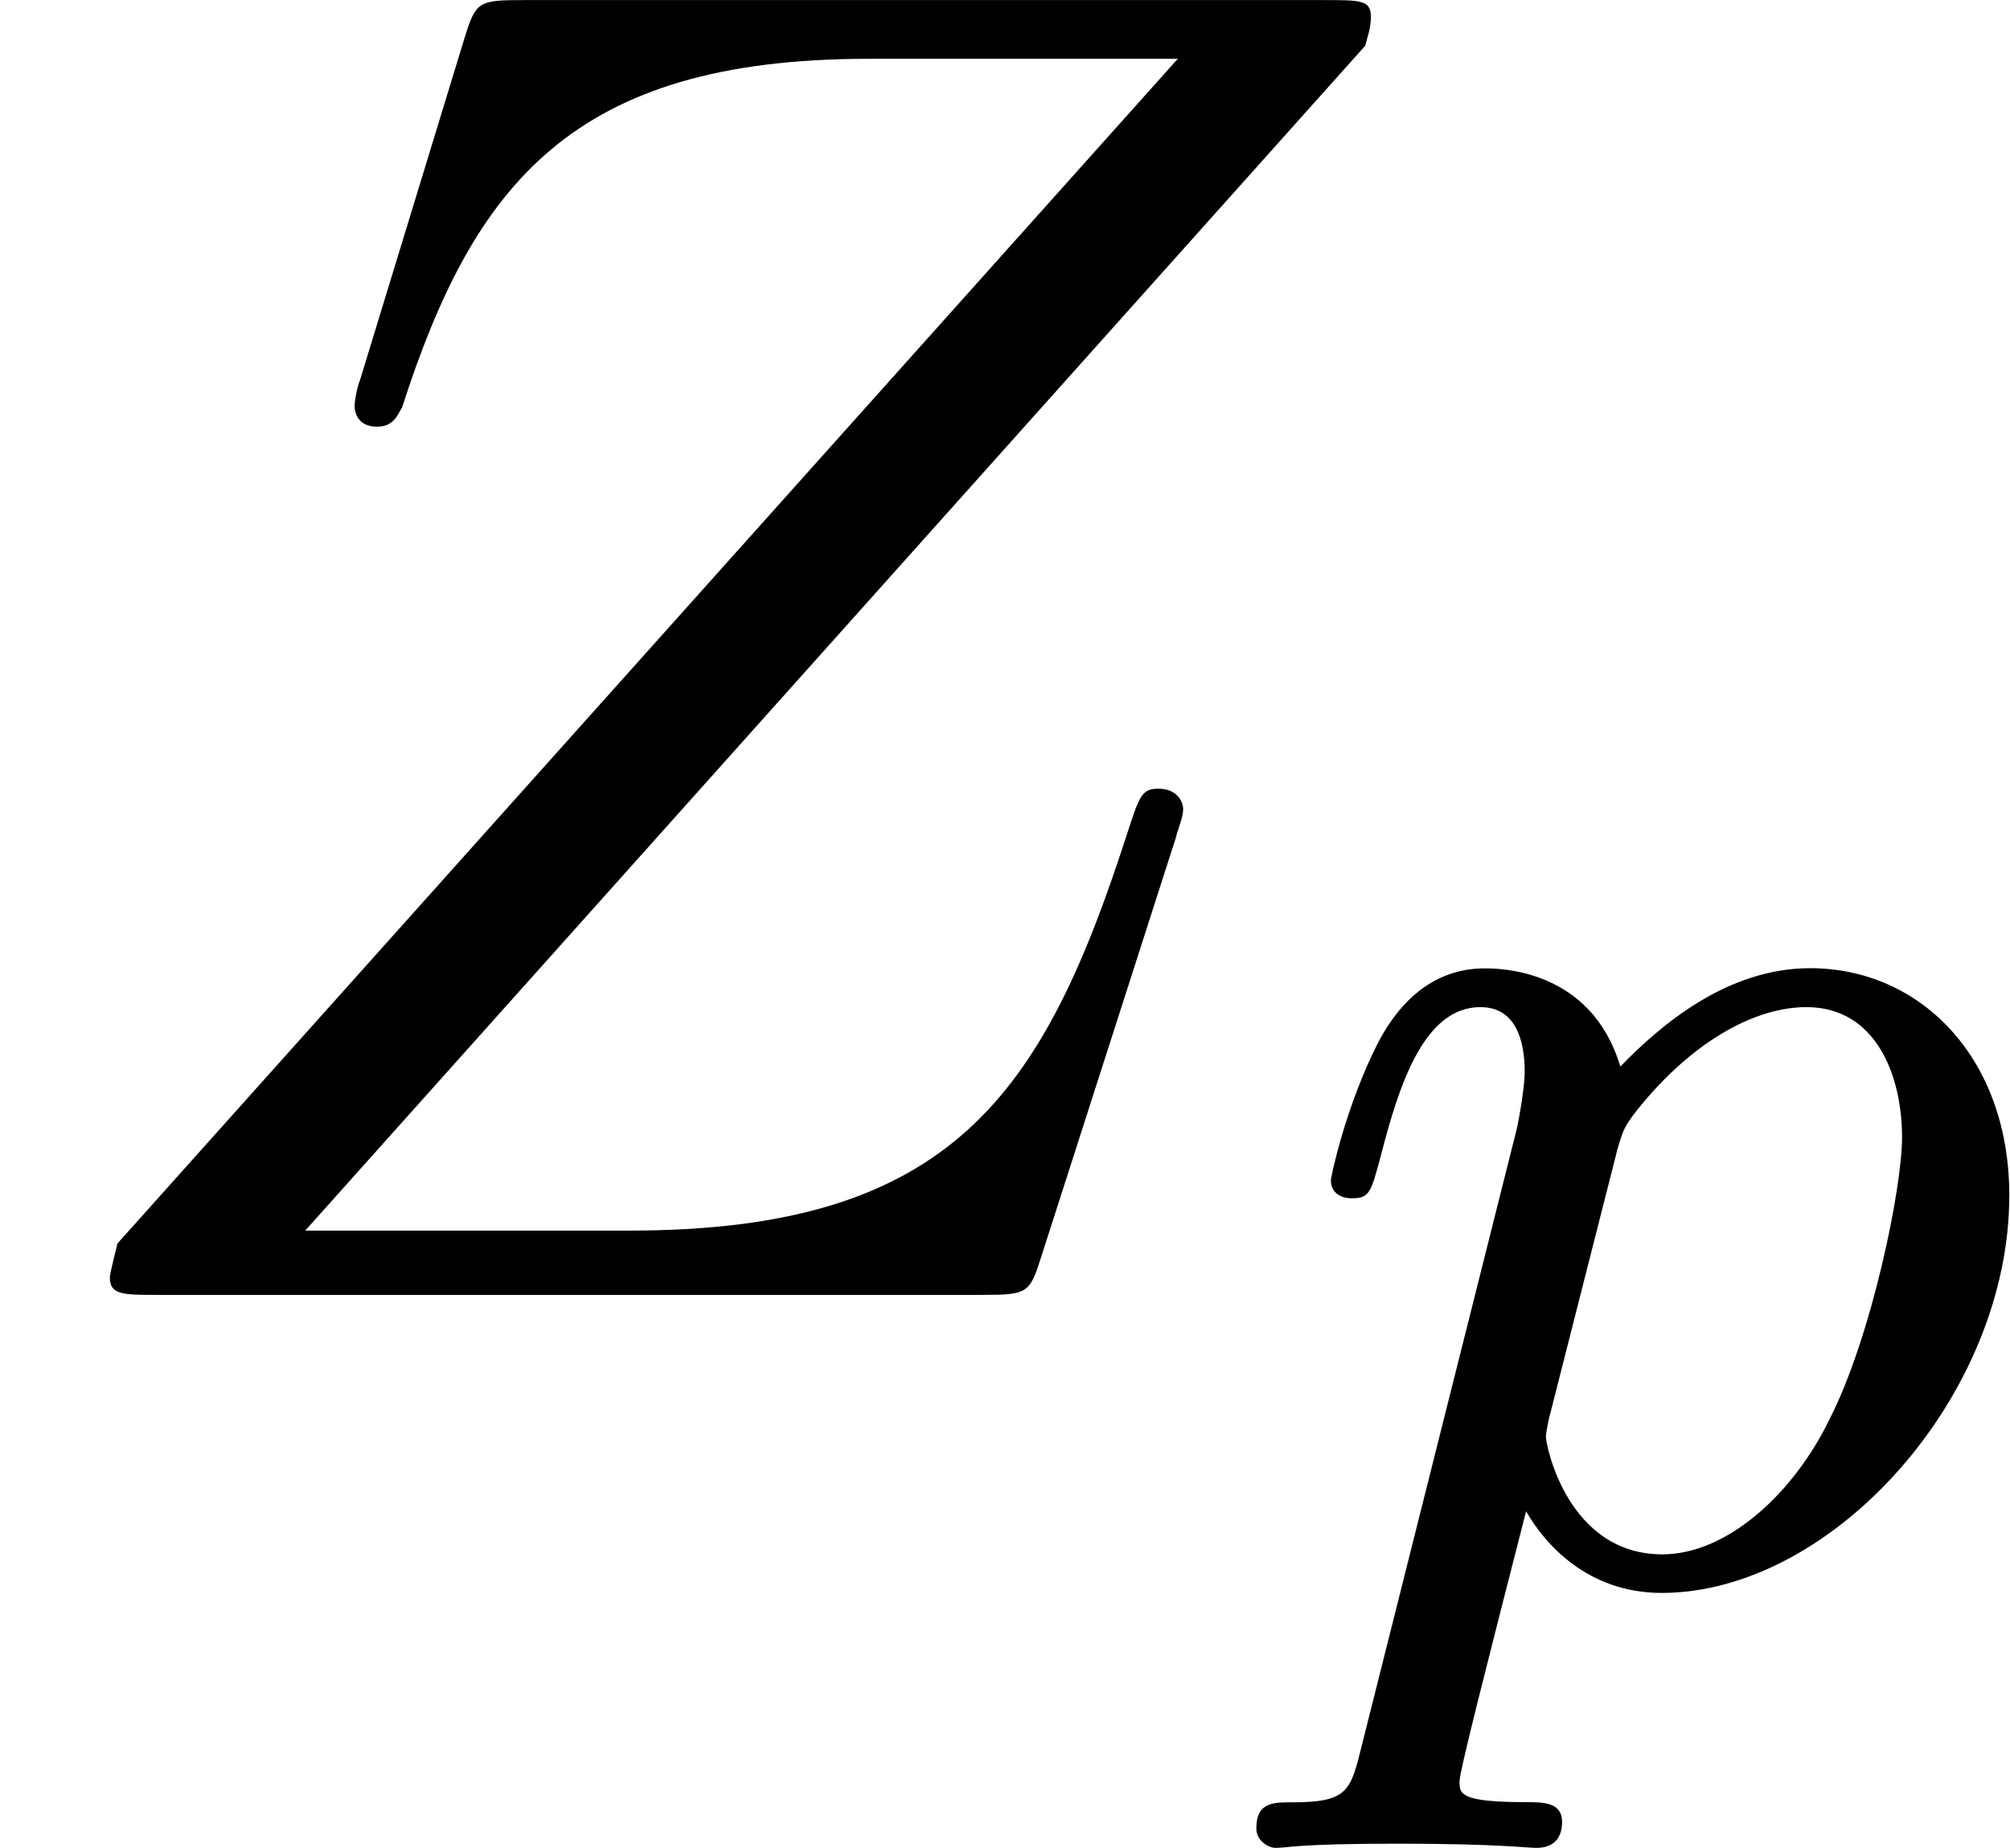 <svg height="17.789" viewBox="53.798 57.787 11.564 10.633" width="19.345" xmlns="http://www.w3.org/2000/svg" xmlns:xlink="http://www.w3.org/1999/xlink"><defs><path d="M.414.964c-.063.255-.08.32-.398.32-.112 0-.207 0-.207.15 0 .072.07.112.11.112.08 0 .112-.024.702-.024.574 0 .74.024.797.024.03 0 .15 0 .15-.15 0-.113-.11-.113-.207-.113-.383 0-.383-.048-.383-.12 0-.055.144-.62.383-1.554.104.183.35.47.78.47.98 0 2-1.132 2-2.288 0-.79-.51-1.307-1.146-1.307-.478 0-.86.327-1.092.566-.168-.565-.702-.565-.78-.565-.288 0-.487.183-.615.43-.183.36-.27.766-.27.79 0 .07.055.103.12.103.102 0 .11-.032.166-.24.104-.405.247-.86.574-.86.2 0 .255.184.255.375 0 .08-.032.27-.048.335L.414.964zm1.467-3.42c.04-.134.04-.15.16-.294.303-.358.646-.542.933-.542.398 0 .55.39.55.75 0 .294-.176 1.147-.415 1.617-.207.43-.59.782-.964.782-.542 0-.67-.622-.67-.678 0-.017.016-.105.024-.128l.383-1.507z" id="g0-112"/><path d="M7.855-7.19c.01-.043.032-.097.032-.163 0-.098-.054-.098-.272-.098H3.01c-.26 0-.272.01-.337.217l-.6 1.964c-.022.055-.033.132-.033.154 0 .01 0 .12.13.12.1 0 .12-.077.143-.11.414-1.287.982-2.007 2.683-2.007h1.78L.675-.295c0 .01-.043.164-.043.197C.633 0 .71 0 .905 0H5.65c.263 0 .274-.01.34-.218l.774-2.41c.01-.045.043-.12.043-.165 0-.054-.043-.12-.142-.12s-.11.044-.185.273C6-1.156 5.476-.37 3.622-.37H1.756l6.1-6.82z" id="g1-90"/></defs><g id="page1"><use x="53.798" xlink:href="#g1-90" y="65.238"/><use x="61.217" xlink:href="#g0-112" y="66.874"/></g><script type="text/ecmascript">if(window.parent.postMessage)window.parent.postMessage(&quot;3.99317|14.5087|13.34172|&quot;+window.location,&quot;*&quot;);</script></svg>